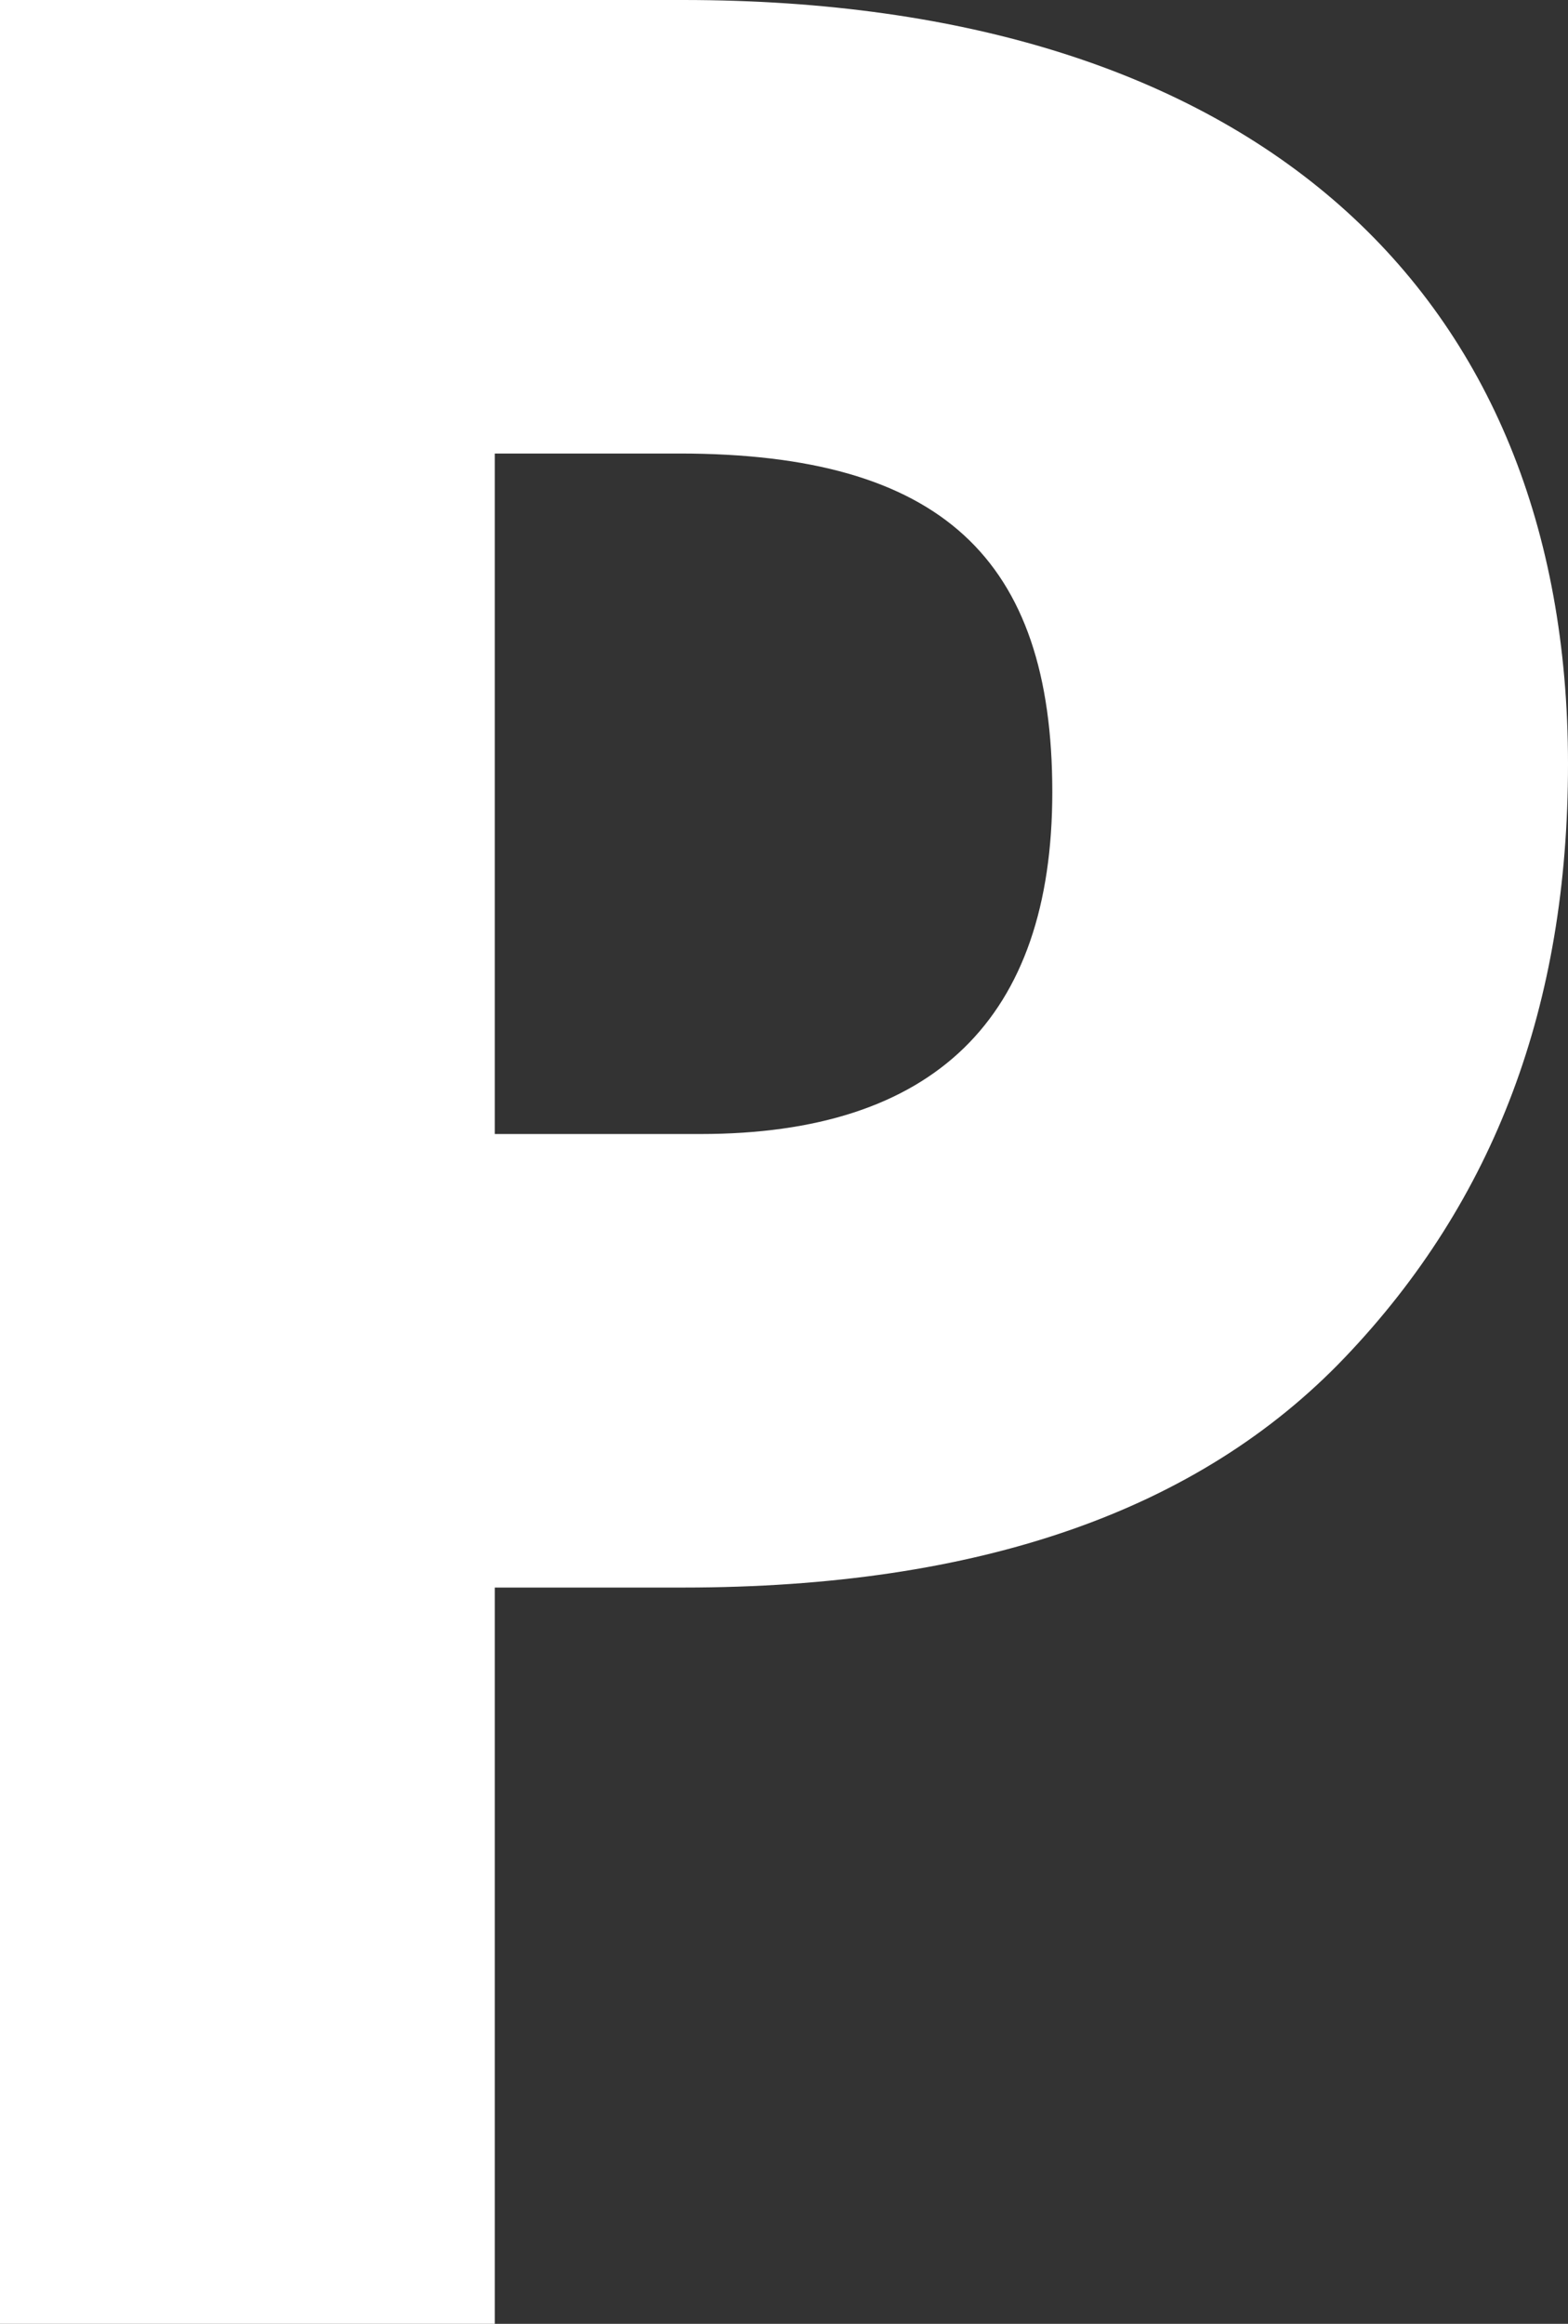 <svg xmlns="http://www.w3.org/2000/svg" width="81" height="120" viewBox="0 0 81 120">
  <rect x="0" y="0" width="81" height="120" fill="#333333" stroke="none"/>
  <defs>
    <style>
      .cls-1 {
        fill: #fff;
        fill-rule: evenodd;
      }
    </style>
  </defs>
  <path class="cls-1" d="M456.56,1270.98V1309H431V1189h35.28c29.52,0,45.72,15.13,45.72,39.46,0,12.43-3.78,22.52-11.52,30.63-7.56,7.93-18.9,11.89-34.2,11.89h-9.72Zm0-23.42h10.62c12.06,0,18.18-5.95,18.18-17.66,0-12.07-5.76-17.48-19.26-17.48h-9.54v35.14Z" transform="translate(-431 -1189)"/>
</svg>
